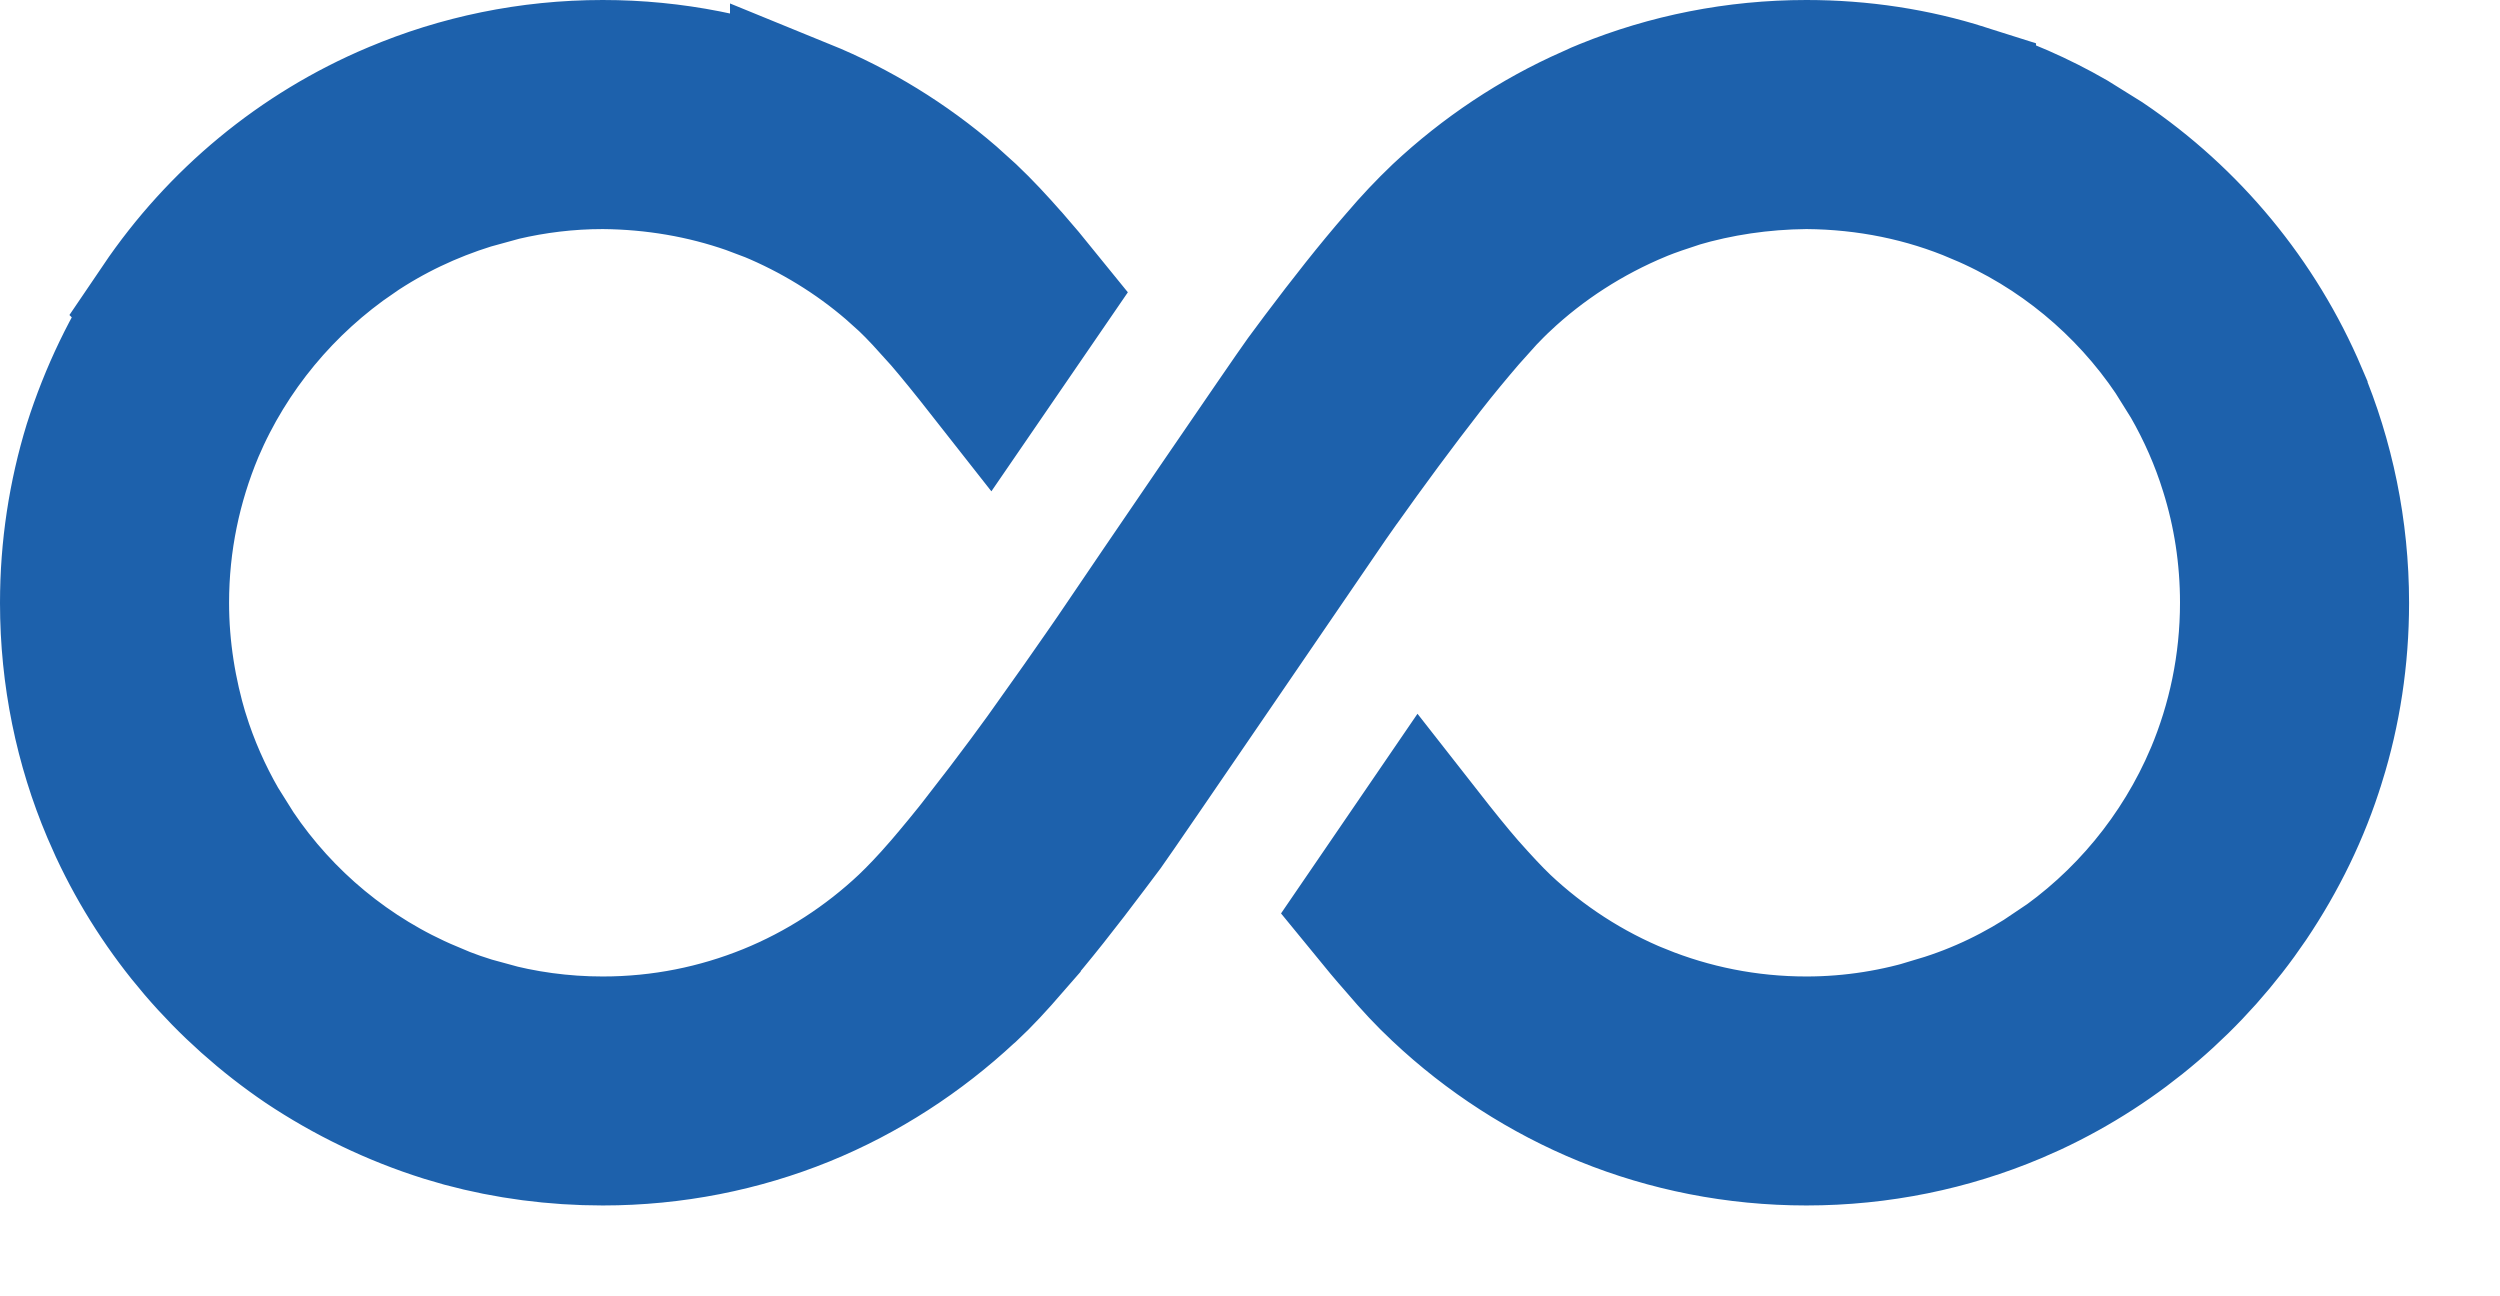 <svg width="27" height="14" viewBox="0 0 27 14" fill="none" xmlns="http://www.w3.org/2000/svg">
<path d="M19.509 0.781C20.104 0.781 20.676 0.87 21.208 1.039V1.04L21.214 1.041C21.619 1.166 22.003 1.335 22.361 1.541L22.711 1.759C23.626 2.377 24.352 3.251 24.789 4.279V4.28C25.077 4.964 25.237 5.72 25.237 6.511C25.237 7.105 25.148 7.679 24.981 8.214L24.98 8.216C24.816 8.751 24.568 9.254 24.26 9.712C23.678 10.572 22.877 11.263 21.929 11.706L21.737 11.791C21.054 12.079 20.299 12.238 19.509 12.238C18.748 12.238 18.018 12.09 17.352 11.82C16.691 11.55 16.087 11.158 15.575 10.676L15.57 10.671C15.427 10.538 15.285 10.386 15.134 10.208L15.122 10.194C15.02 10.079 14.917 9.955 14.81 9.824C14.958 9.608 15.137 9.346 15.352 9.031C15.514 9.238 15.672 9.435 15.818 9.603L15.822 9.607C15.957 9.759 16.092 9.905 16.201 10.009L16.204 10.012C16.633 10.416 17.14 10.748 17.699 10.975H17.7C18.258 11.201 18.867 11.327 19.509 11.327C20.013 11.327 20.496 11.246 20.942 11.105L20.941 11.104C21.397 10.967 21.818 10.761 22.199 10.503L22.2 10.504C22.97 9.986 23.581 9.248 23.947 8.385L23.948 8.383C24.189 7.81 24.325 7.176 24.325 6.51C24.325 6.01 24.25 5.531 24.108 5.078C24.003 4.738 23.86 4.416 23.686 4.113L23.501 3.817C22.985 3.051 22.249 2.44 21.386 2.077H21.387C21.386 2.077 21.384 2.076 21.383 2.075C21.382 2.075 21.381 2.075 21.38 2.074H21.379C20.801 1.827 20.17 1.698 19.515 1.693H19.501C19.022 1.698 18.558 1.767 18.117 1.897L18.107 1.9L18.098 1.904C17.979 1.943 17.842 1.988 17.7 2.045L17.694 2.048C17.142 2.277 16.636 2.602 16.204 3.009L16.201 3.011C16.149 3.061 16.089 3.121 16.023 3.19L15.815 3.422C15.684 3.575 15.527 3.762 15.37 3.964C15.067 4.353 14.74 4.796 14.448 5.208V5.209C14.409 5.265 14.363 5.328 14.323 5.385L14.321 5.388C14.132 5.661 12.062 8.698 11.904 8.917C11.881 8.948 11.857 8.98 11.828 9.018C11.8 9.055 11.767 9.098 11.734 9.143C11.448 9.524 11.162 9.889 10.891 10.2V10.201C10.726 10.391 10.588 10.541 10.448 10.671L10.428 10.688C9.917 11.164 9.321 11.553 8.665 11.82C8 12.09 7.27 12.238 6.51 12.238C5.989 12.238 5.484 12.17 5.008 12.042L4.806 11.983C4.266 11.813 3.764 11.569 3.305 11.263C2.449 10.682 1.757 9.88 1.314 8.931L1.229 8.739C0.94 8.056 0.781 7.301 0.781 6.511C0.781 5.918 0.87 5.35 1.035 4.811C1.207 4.27 1.452 3.761 1.759 3.307L1.758 3.306C2.378 2.39 3.249 1.665 4.275 1.233L4.278 1.232C4.965 0.941 5.72 0.781 6.51 0.781C7.27 0.781 8 0.93 8.665 1.2V1.199C9.244 1.435 9.779 1.766 10.246 2.168L10.442 2.345C10.59 2.485 10.732 2.638 10.891 2.819L10.896 2.824C10.998 2.94 11.101 3.064 11.207 3.195C11.038 3.441 10.849 3.717 10.664 3.987C10.503 3.782 10.347 3.589 10.204 3.422L10.196 3.414L9.997 3.194C9.933 3.126 9.872 3.063 9.817 3.011L9.814 3.008L9.648 2.859C9.255 2.521 8.807 2.247 8.324 2.047L8.317 2.045L8.105 1.965C7.604 1.79 7.07 1.698 6.516 1.693H6.51C6.131 1.693 5.767 1.739 5.42 1.82L5.078 1.914C4.629 2.054 4.206 2.254 3.816 2.518L3.815 2.519C3.051 3.038 2.438 3.77 2.07 4.635L2.068 4.64C1.829 5.214 1.693 5.842 1.693 6.51C1.693 7.015 1.774 7.491 1.906 7.934L1.909 7.941C2.015 8.282 2.158 8.605 2.332 8.907L2.517 9.202C3.032 9.968 3.766 10.578 4.628 10.941V10.942C4.827 11.029 5.03 11.099 5.238 11.155V11.156C5.641 11.267 6.068 11.327 6.51 11.327C7.152 11.327 7.76 11.201 8.318 10.975C8.878 10.748 9.385 10.416 9.814 10.012L9.816 10.01C9.921 9.91 10.058 9.768 10.203 9.6L10.205 9.598C10.336 9.445 10.491 9.258 10.648 9.057V9.056C10.95 8.668 11.278 8.228 11.572 7.809L11.571 7.808C11.613 7.749 11.656 7.688 11.696 7.631C11.864 7.39 12.03 7.155 12.17 6.946C12.443 6.54 13.96 4.317 14.108 4.113C14.168 4.032 14.221 3.962 14.287 3.872C14.572 3.493 14.857 3.13 15.127 2.82L15.134 2.812C15.28 2.64 15.425 2.487 15.577 2.342C16.049 1.9 16.598 1.532 17.192 1.271L17.23 1.254C17.26 1.239 17.296 1.223 17.347 1.203L17.354 1.2C18.019 0.93 18.748 0.781 19.509 0.781Z" fill="#1D61AC" stroke="#1D61AC" stroke-width="1.562"/>
</svg>
